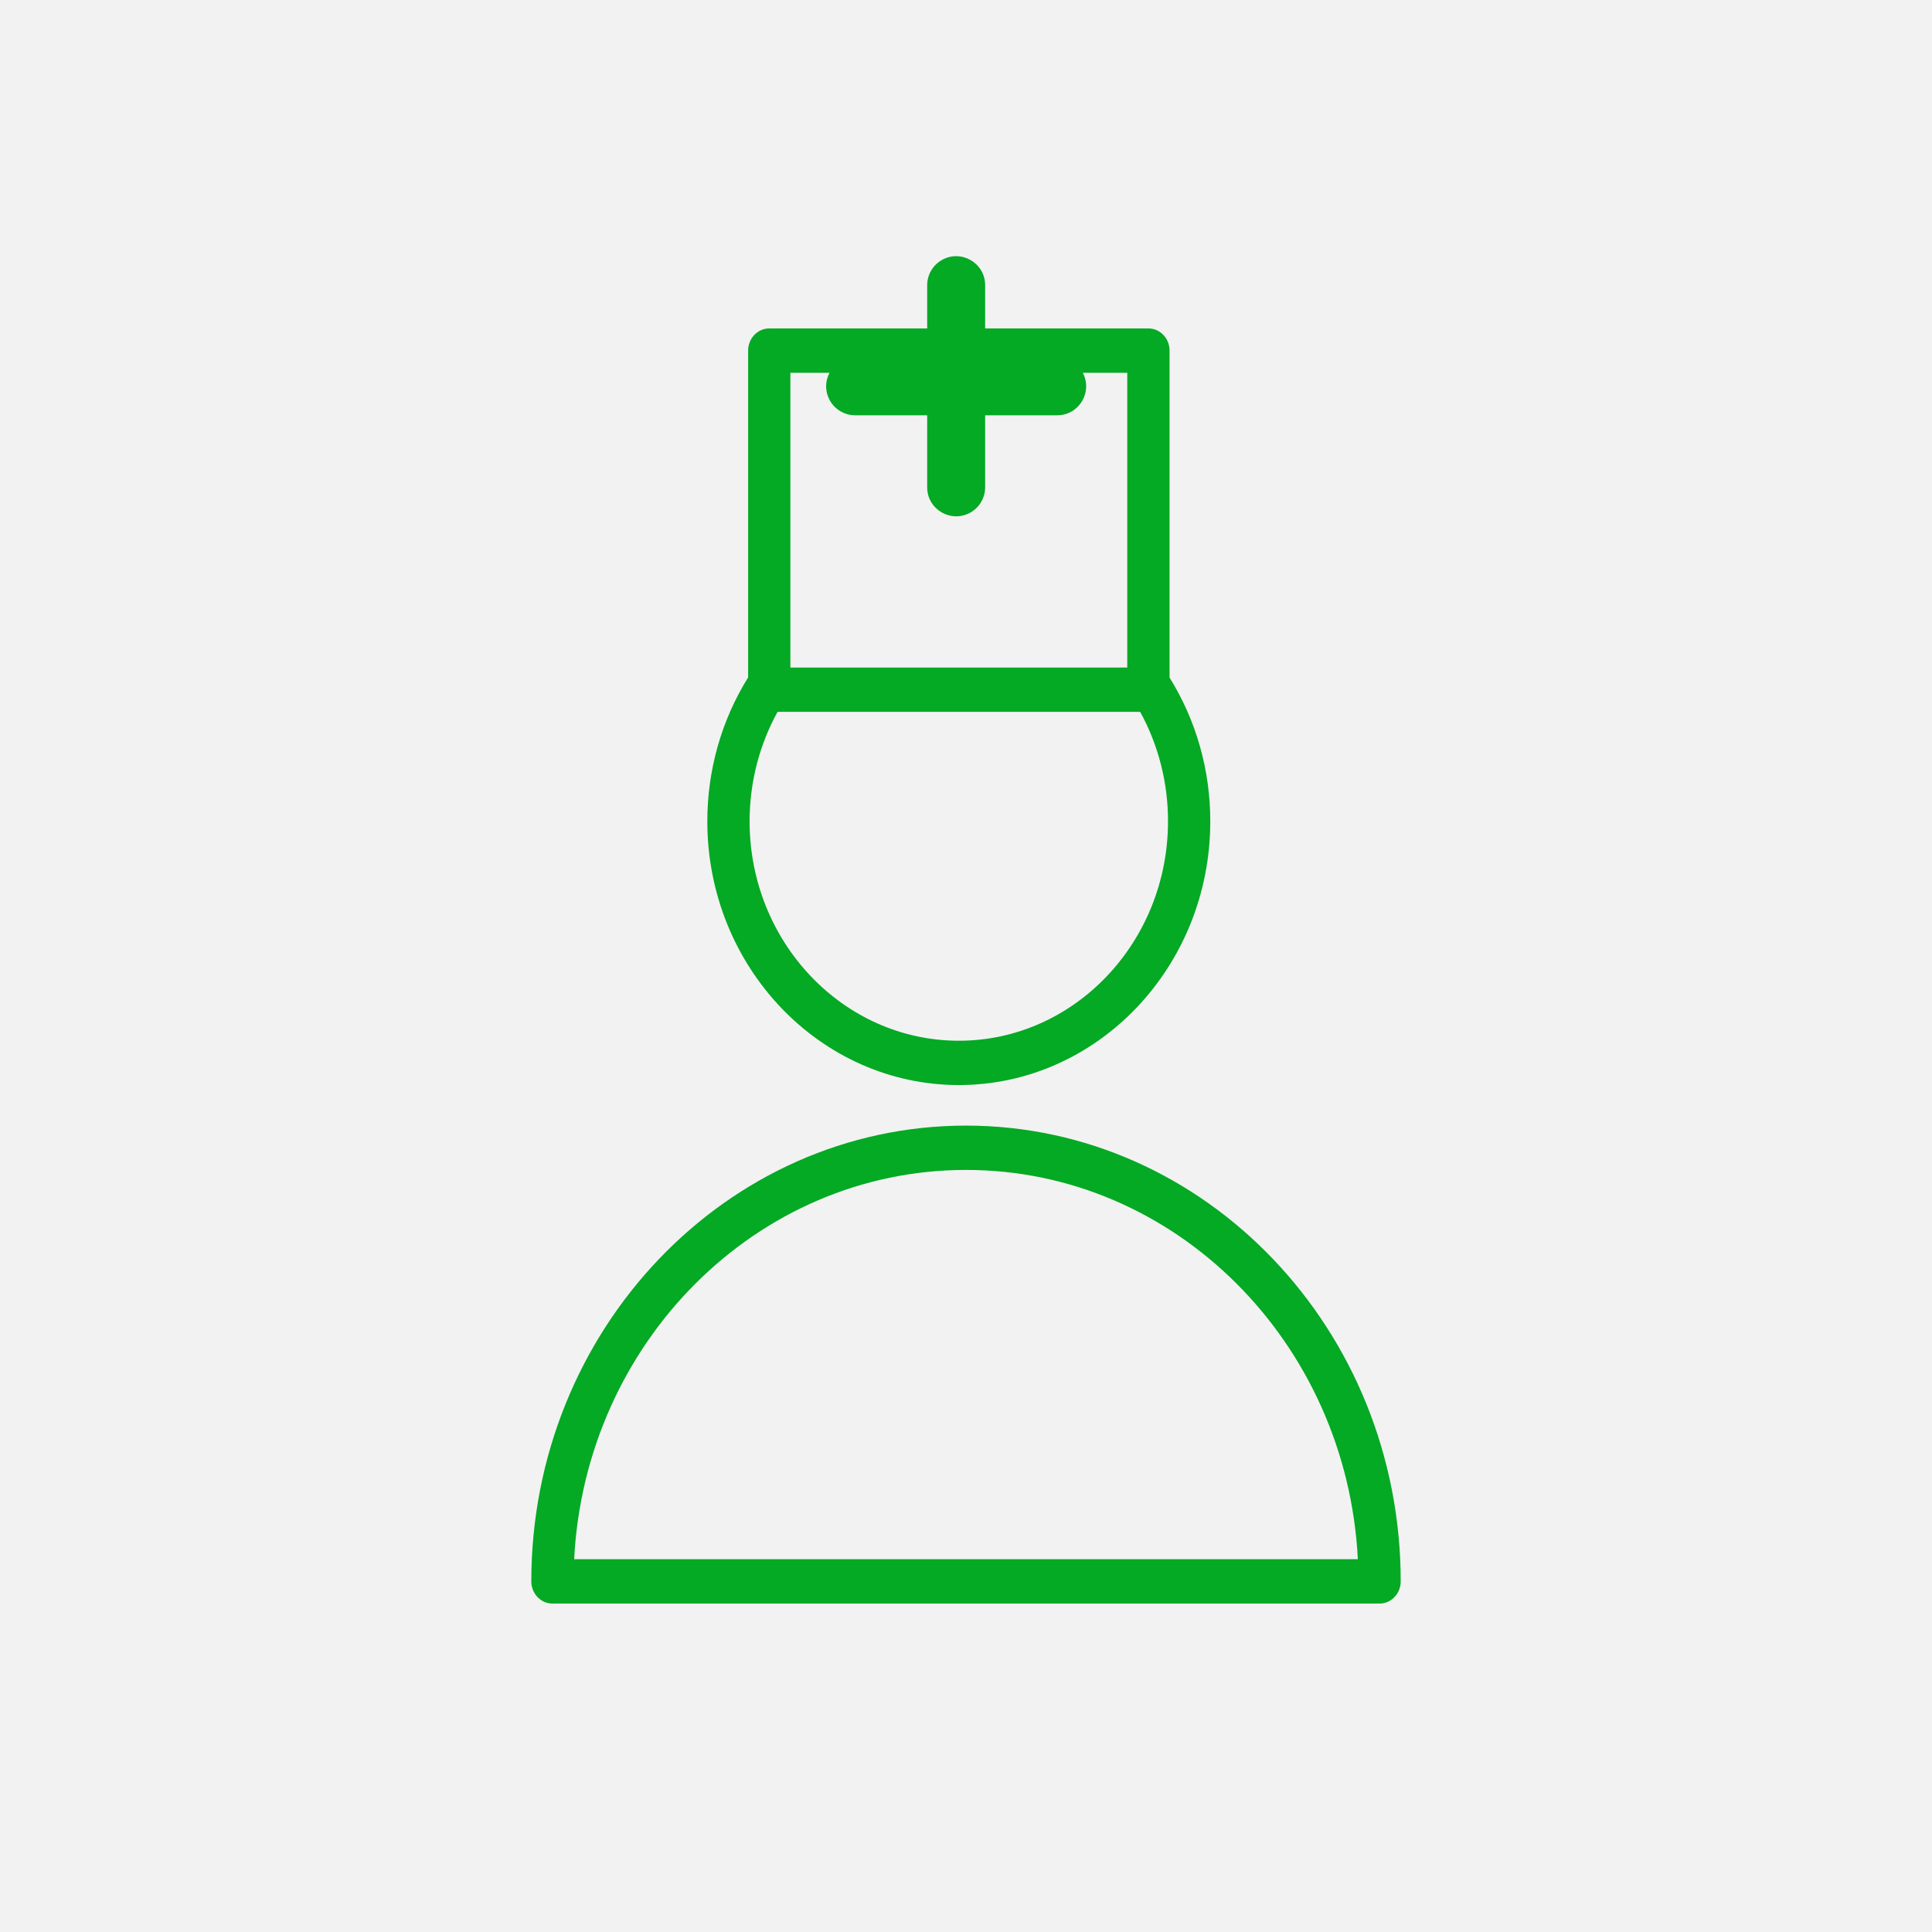 <?xml version="1.0" encoding="UTF-8"?> <svg xmlns="http://www.w3.org/2000/svg" viewBox="1950 2450 100 100" width="100" height="100"><rect color="rgb(51, 51, 51)" fill-rule="evenodd" fill="#f2f2f2" font-size-adjust="none" x="1950" y="2450" width="100" height="100" id="tSvg30c2153aef" title="Rectangle 3" fill-opacity="1" stroke="none" stroke-opacity="1" style="transform: rotate(0deg);"></rect><path fill="#04a924" stroke="none" fill-opacity="1" stroke-width="1" stroke-opacity="1" color="rgb(51, 51, 51)" fill-rule="evenodd" font-size-adjust="none" id="tSvg162d9a37d32" title="Path 6" d="M 2000 2508.261 C 1987.593 2508.261 1977.5 2518.844 1977.5 2531.853 C 1977.5 2532.486 1977.99 2533 1978.594 2533 C 1992.865 2533 2007.135 2533 2021.406 2533 C 2022.01 2533 2022.5 2532.486 2022.5 2531.853C 2022.5 2518.844 2012.407 2508.261 2000 2508.261Z M 1979.718 2530.705 C 1980.288 2519.493 1989.168 2510.555 2000 2510.555 C 2010.832 2510.555 2019.712 2519.493 2020.282 2530.705C 2006.761 2530.705 1993.239 2530.705 1979.718 2530.705Z M 1999.629 2506.162 C 2006.805 2506.162 2012.644 2500.038 2012.644 2492.51 C 2012.644 2489.85 2011.913 2487.285 2010.536 2485.071 C 2010.536 2479.43 2010.536 2473.788 2010.536 2468.147 C 2010.536 2467.514 2010.046 2467 2009.442 2467 C 2002.9 2467 1996.359 2467 1989.817 2467 C 1989.213 2467 1988.723 2467.514 1988.723 2468.147 C 1988.723 2473.786 1988.723 2479.424 1988.723 2485.063 C 1987.343 2487.277 1986.609 2489.865 1986.611 2492.51C 1986.61 2500.038 1992.45 2506.162 1999.629 2506.162Z M 1990.91 2469.295 C 1996.723 2469.295 2002.535 2469.295 2008.347 2469.295 C 2008.347 2474.381 2008.347 2479.467 2008.347 2484.552 C 2002.535 2484.552 1996.723 2484.552 1990.91 2484.552C 1990.91 2479.467 1990.91 2474.381 1990.91 2469.295Z M 1990.246 2486.846 C 1996.503 2486.846 2002.759 2486.846 2009.015 2486.846 C 2009.962 2488.568 2010.459 2490.522 2010.456 2492.51 C 2010.455 2498.773 2005.599 2503.868 1999.629 2503.868 C 1993.657 2503.868 1988.799 2498.772 1988.799 2492.51C 1988.799 2490.508 1989.3 2488.565 1990.246 2486.846Z" style=""></path><path fill="#04a924" stroke="none" fill-opacity="1" stroke-width="1" stroke-opacity="1" color="rgb(51, 51, 51)" fill-rule="evenodd" font-size-adjust="none" id="tSvgdf9680cdc0" title="Path 7" d="M 2004.718 2468.495 C 2003.476 2468.495 2002.233 2468.495 2000.991 2468.495 C 2000.991 2467.251 2000.991 2466.006 2000.991 2464.762 C 2000.991 2463.607 1999.741 2462.886 1998.741 2463.463 C 1998.277 2463.731 1997.991 2464.226 1997.991 2464.762 C 1997.991 2466.006 1997.991 2467.251 1997.991 2468.495 C 1996.748 2468.495 1995.506 2468.495 1994.263 2468.495 C 1993.108 2468.495 1992.387 2469.745 1992.964 2470.745 C 1993.232 2471.209 1993.727 2471.495 1994.263 2471.495 C 1995.506 2471.495 1996.748 2471.495 1997.991 2471.495 C 1997.991 2472.738 1997.991 2473.98 1997.991 2475.223 C 1997.991 2476.378 1999.241 2477.099 2000.241 2476.522 C 2000.705 2476.254 2000.991 2475.759 2000.991 2475.223 C 2000.991 2473.98 2000.991 2472.738 2000.991 2471.495 C 2002.233 2471.495 2003.476 2471.495 2004.718 2471.495 C 2005.873 2471.495 2006.594 2470.245 2006.017 2469.245C 2005.749 2468.781 2005.254 2468.495 2004.718 2468.495Z"></path><defs> </defs></svg> 